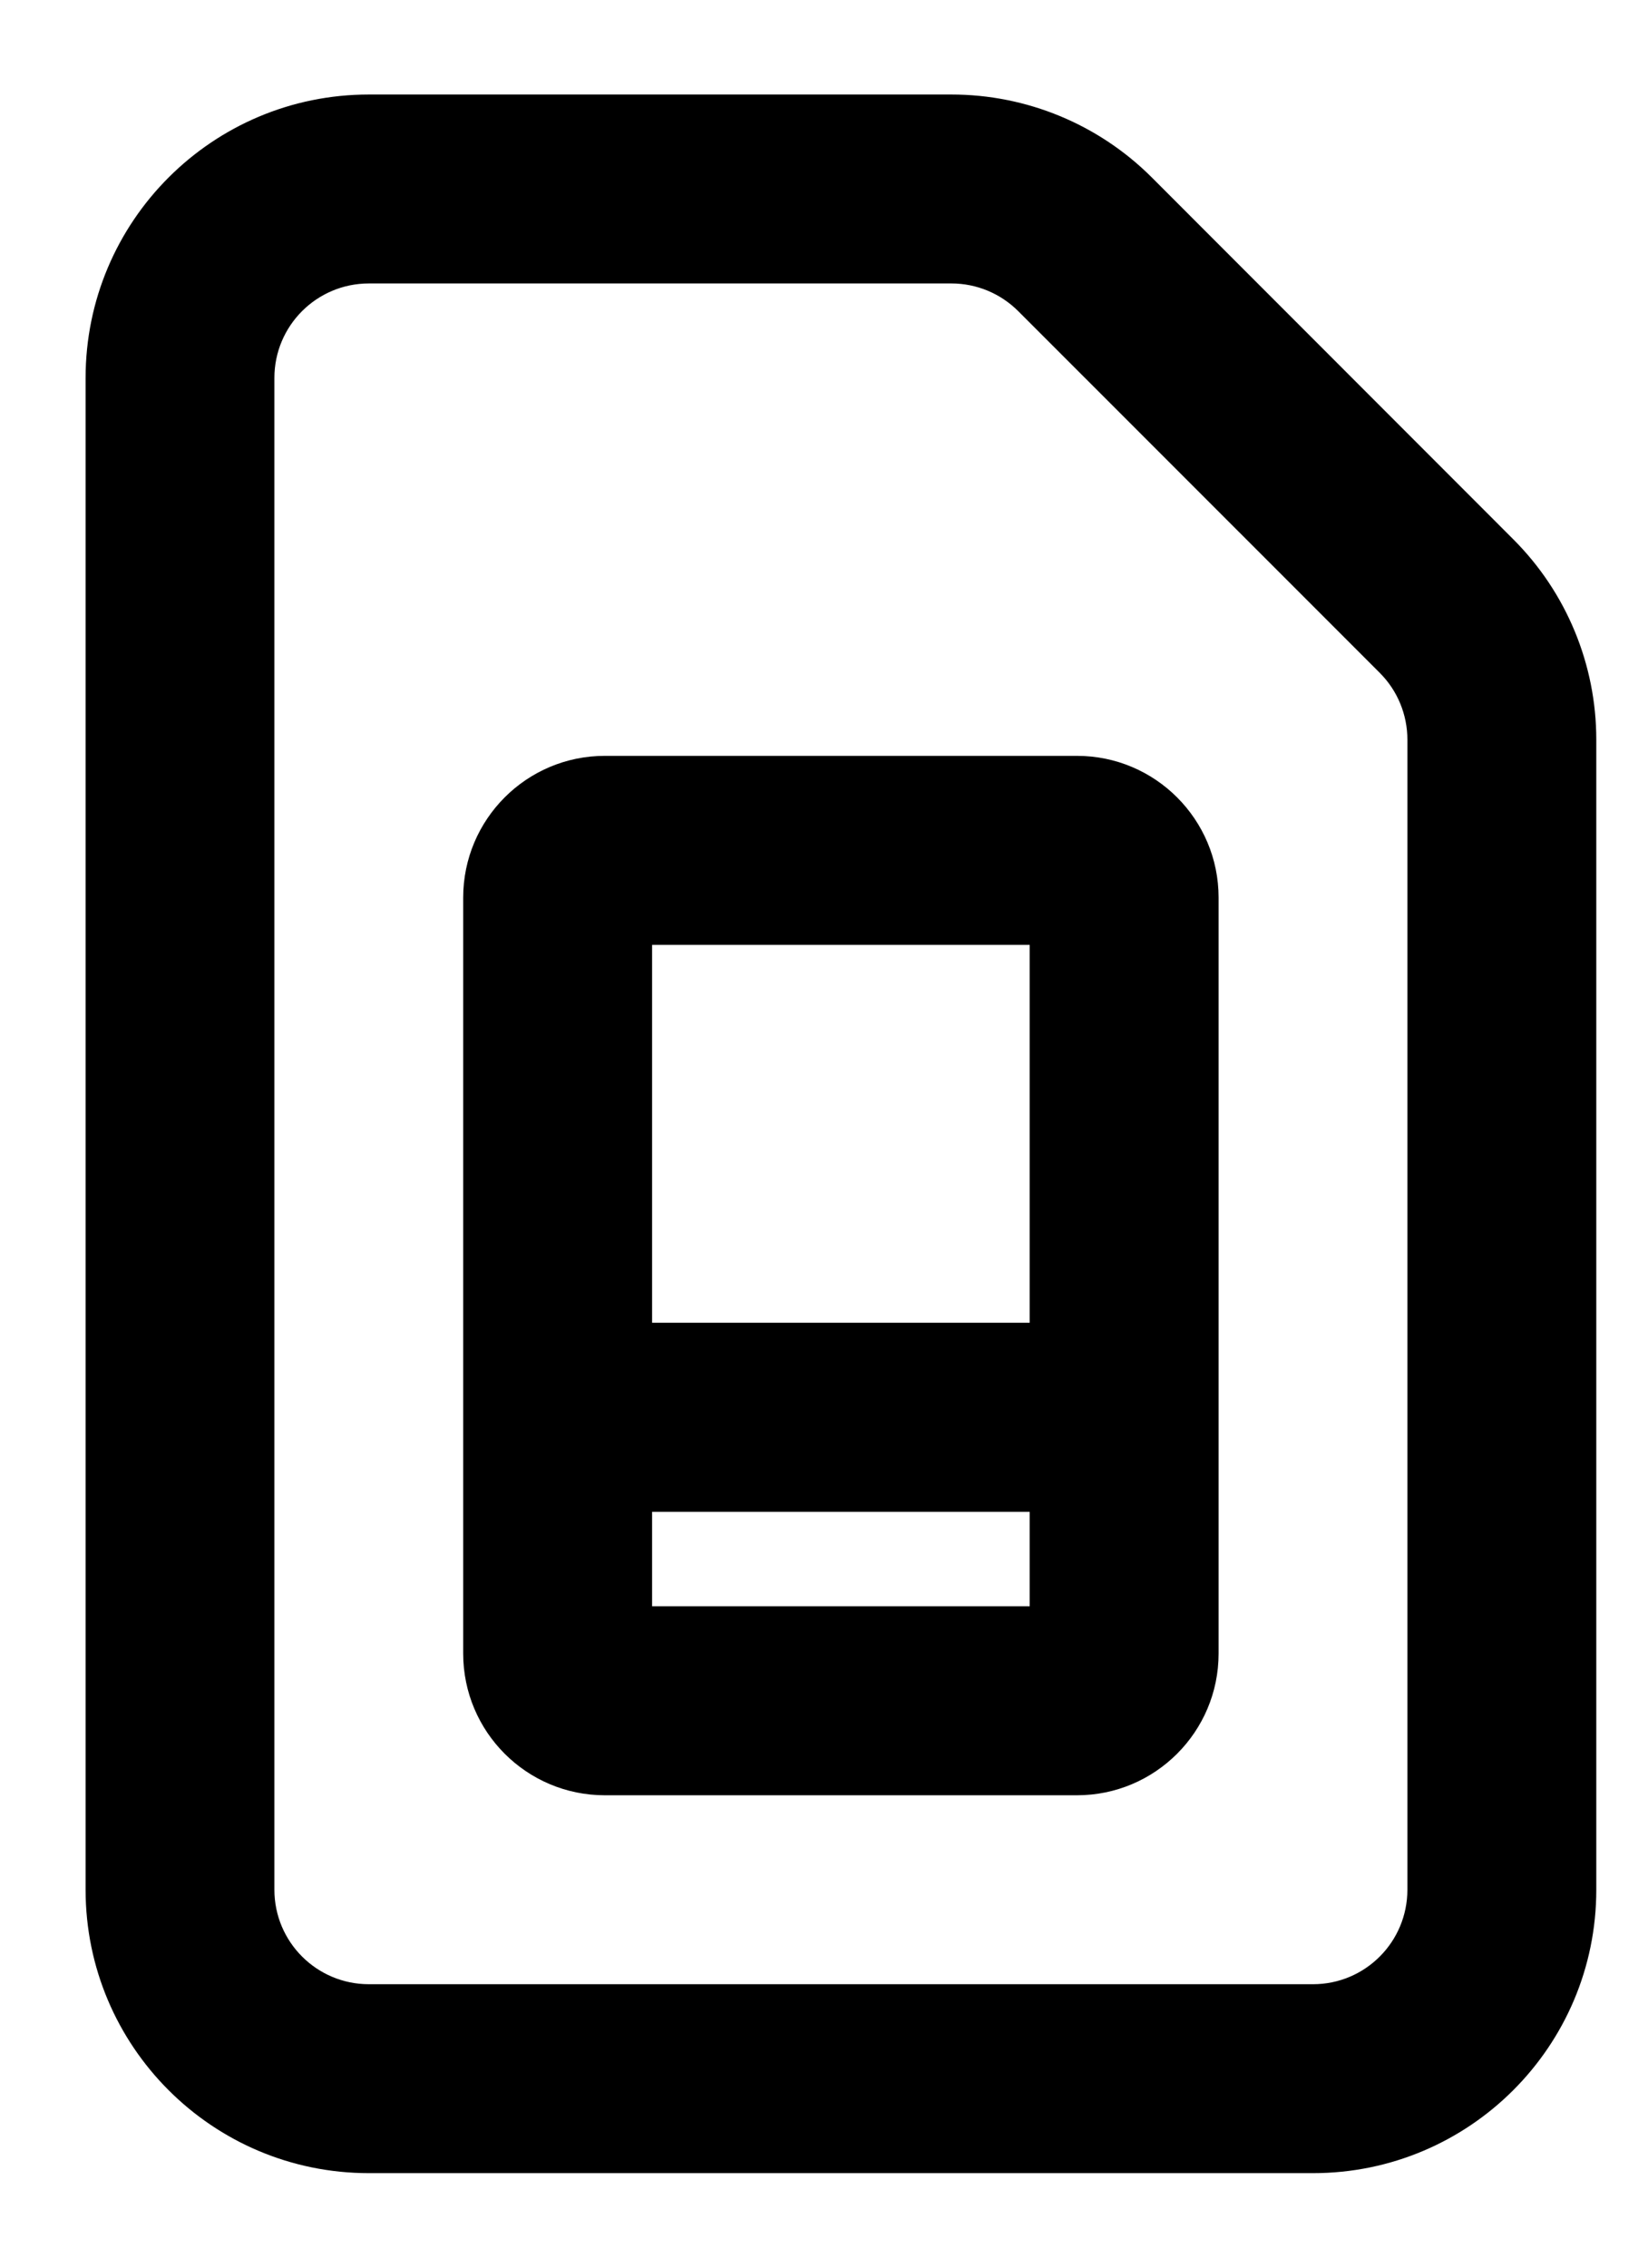 <svg width="16" height="22" viewBox="0 0 16 22" fill="none" xmlns="http://www.w3.org/2000/svg">
<path fill-rule="evenodd" clip-rule="evenodd" d="M4.497 8.708C4.497 7.949 5.113 7.333 5.872 7.333H10.456C11.215 7.333 11.831 7.949 11.831 8.708V16.042C11.831 16.801 11.215 17.417 10.456 17.417H5.872C5.113 17.417 4.497 16.801 4.497 16.042V8.708ZM6.331 14.667V15.583H9.997V14.667H6.331ZM6.331 12.833H9.997V9.167H6.331V12.833Z" fill="black"/>
<path fill-rule="evenodd" clip-rule="evenodd" d="M0.831 3.667C0.831 2.148 2.062 0.917 3.581 0.917H9.238C9.967 0.917 10.667 1.206 11.183 1.722L14.692 5.232C15.208 5.747 15.498 6.447 15.498 7.176V18.333C15.498 19.852 14.266 21.083 12.748 21.083H3.581C2.062 21.083 0.831 19.852 0.831 18.333V3.667ZM3.581 2.75C3.075 2.75 2.664 3.16 2.664 3.667V18.333C2.664 18.84 3.075 19.25 3.581 19.25H12.748C13.254 19.25 13.664 18.84 13.664 18.333V7.176C13.664 6.933 13.568 6.7 13.396 6.528L9.886 3.019C9.714 2.847 9.481 2.75 9.238 2.75H3.581Z" fill="black"/>
</svg>
